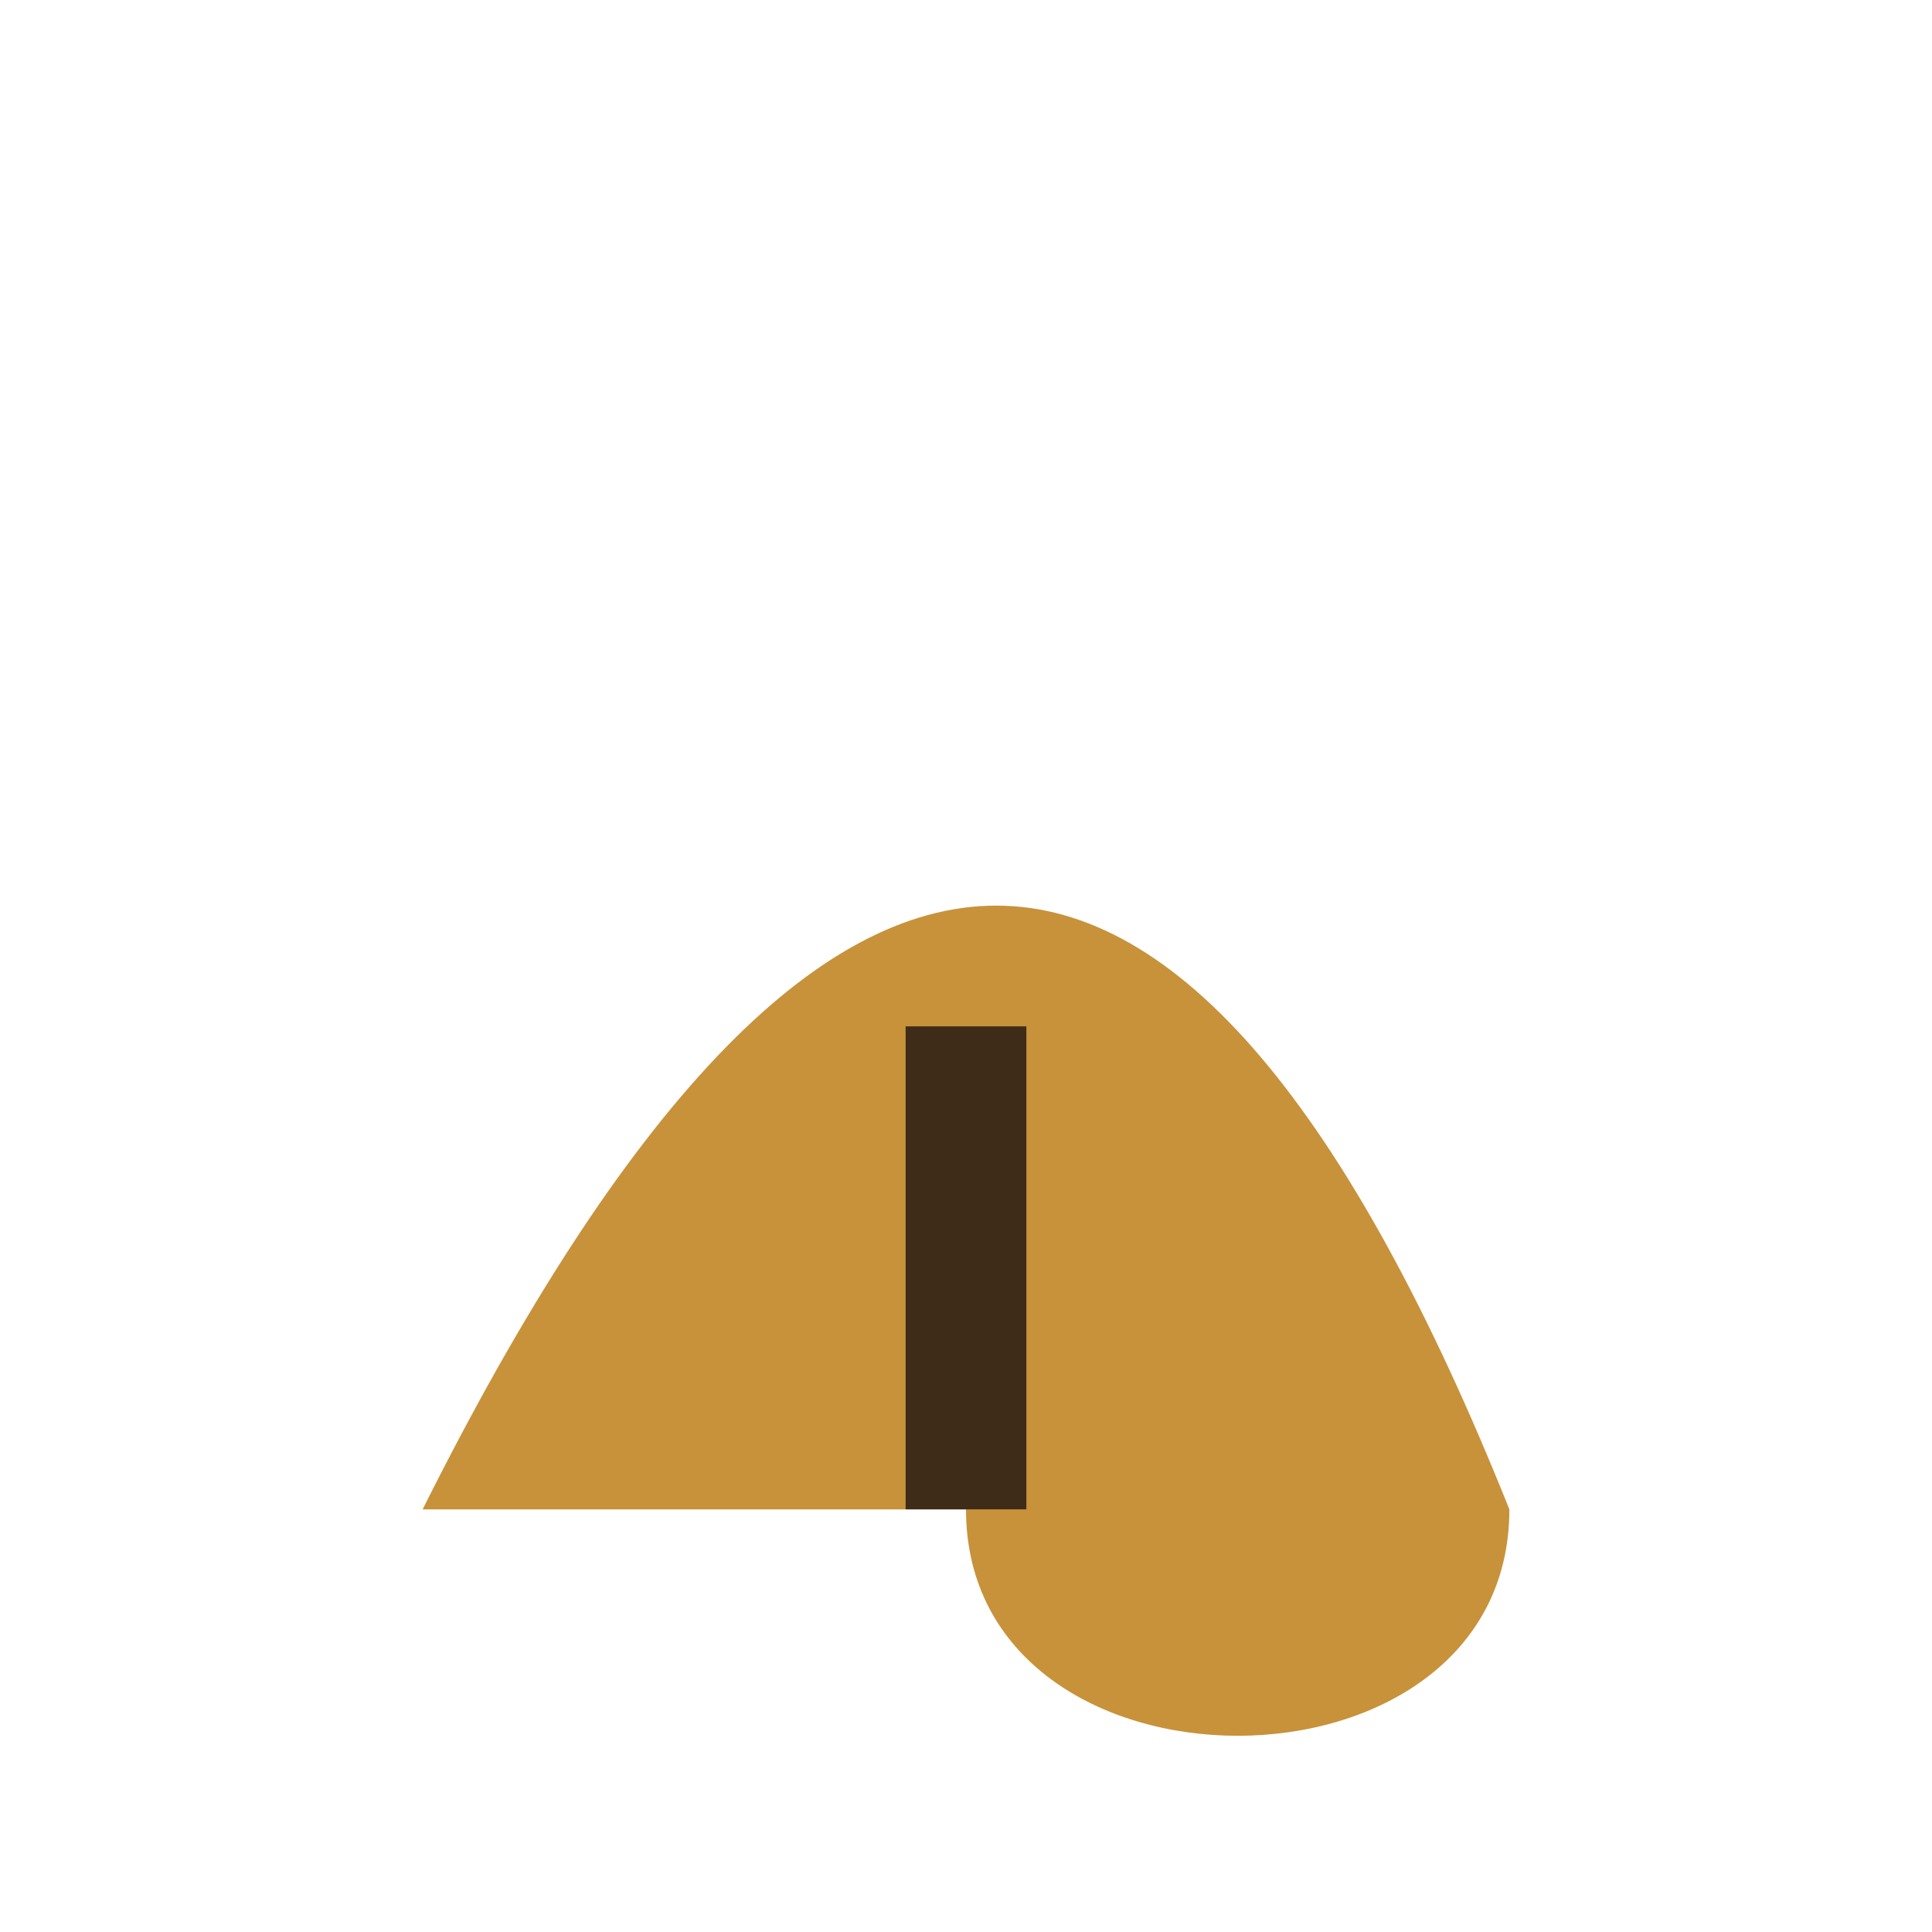 <?xml version="1.0" encoding="UTF-8"?>
<svg xmlns="http://www.w3.org/2000/svg" width="32" height="32" viewBox="0 0 32 32"><path d="M7 25q10-20 18 0c0 5-9 5-9 0" fill="#C8923B"/><path d="M16 25v-8" stroke="#3E2C18" stroke-width="2"/></svg>